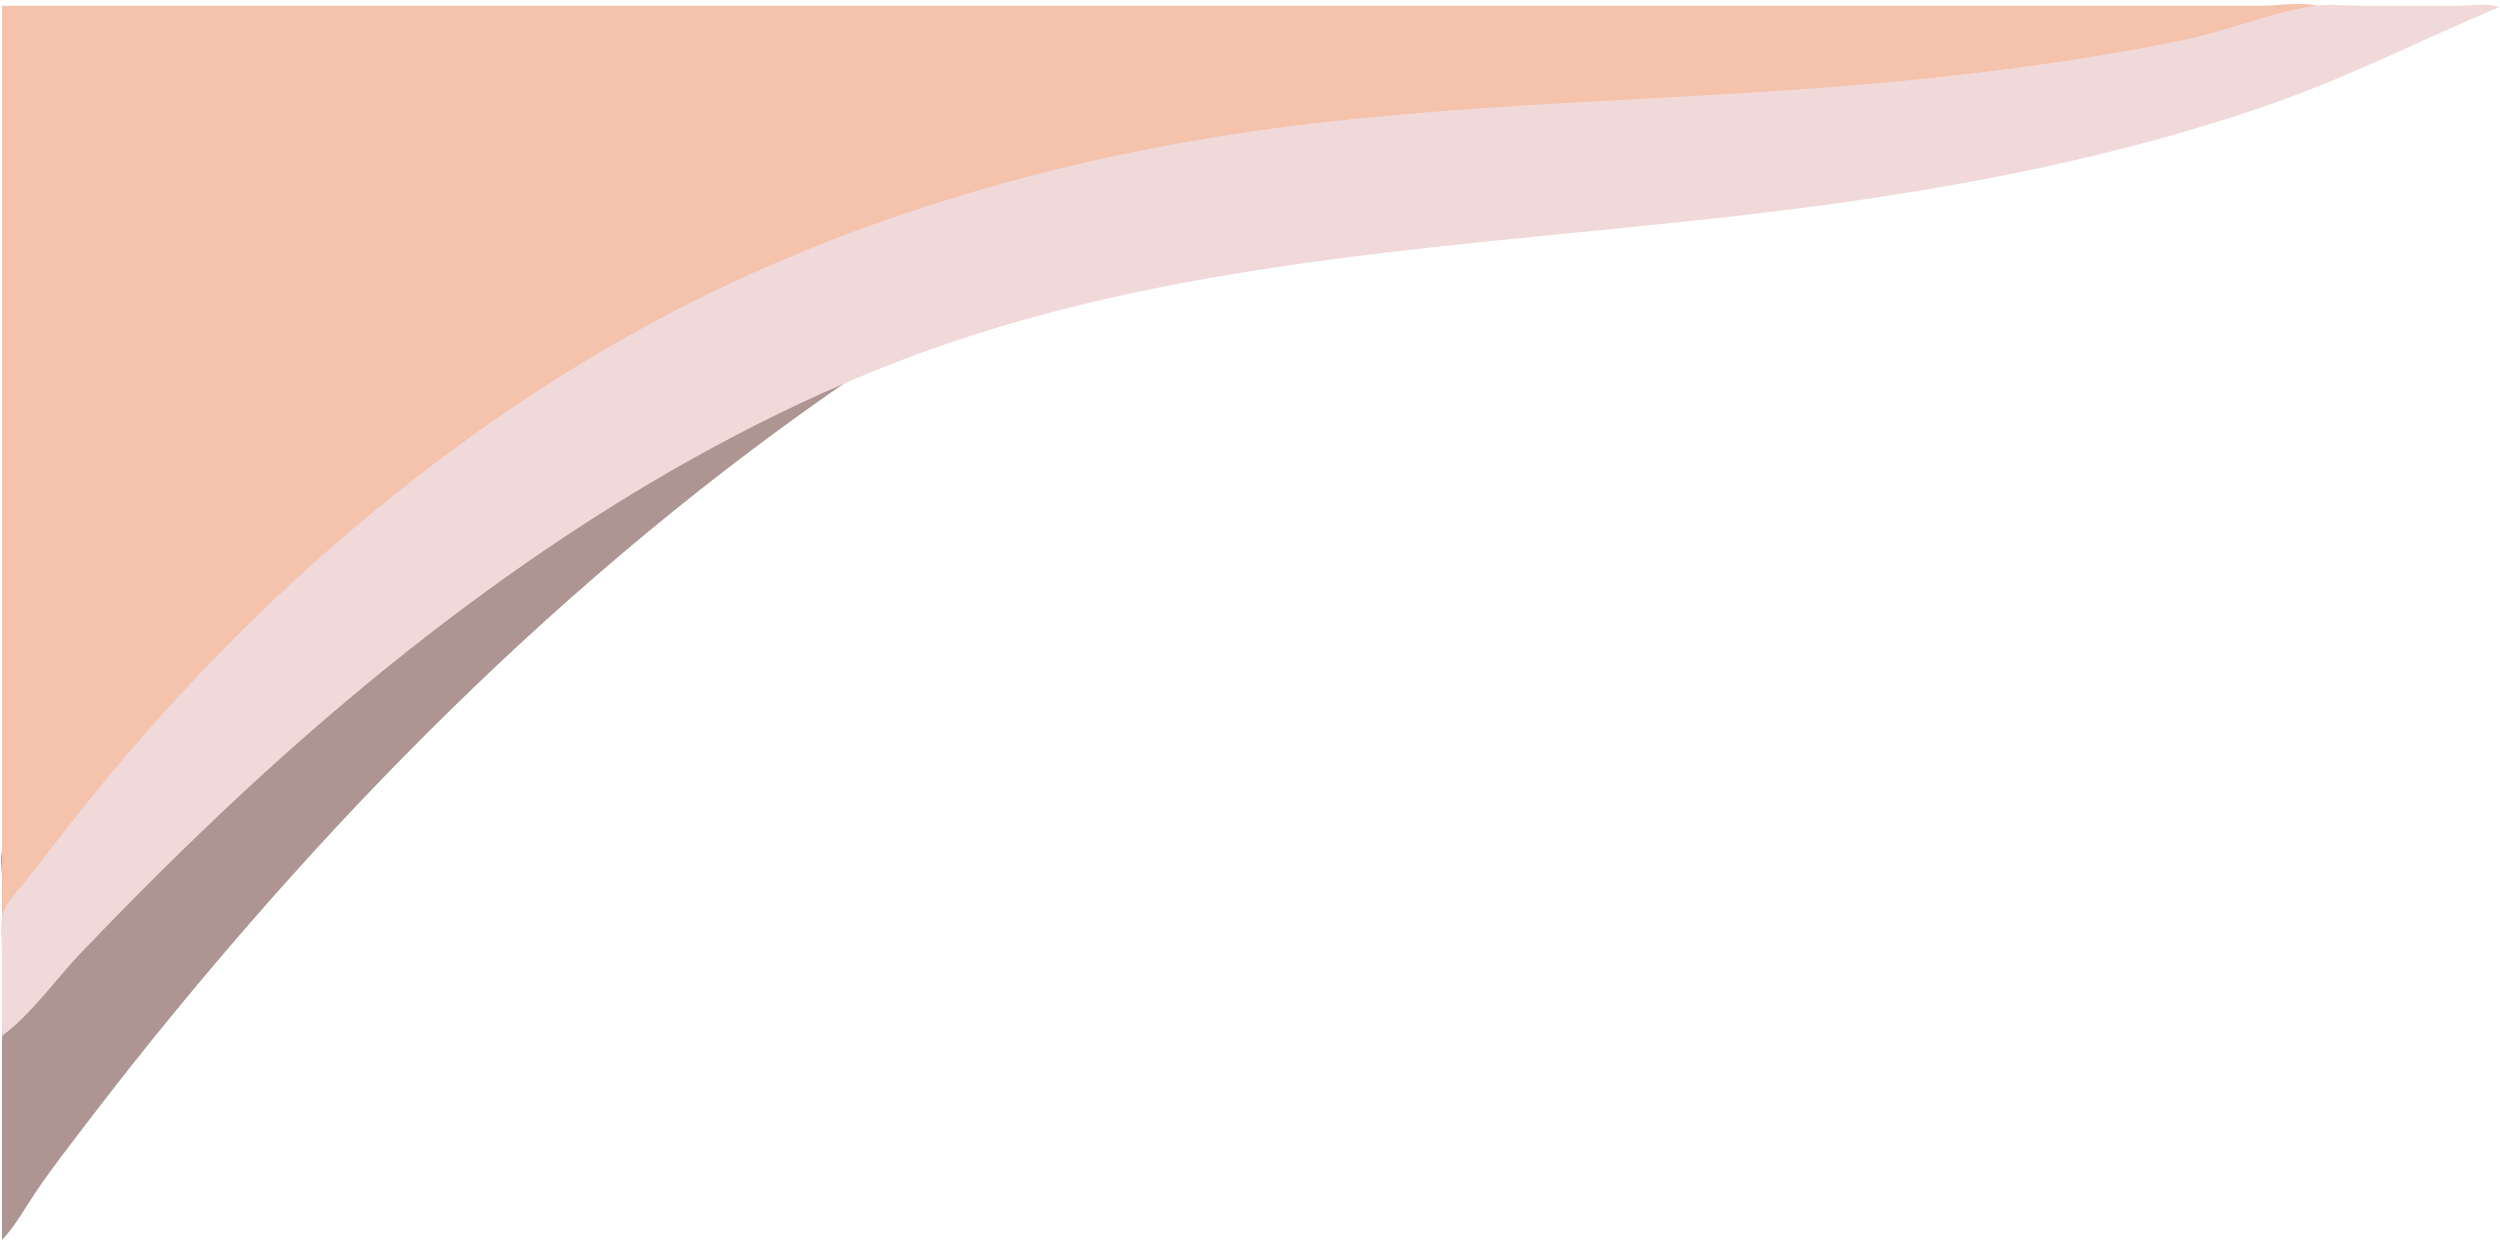 <?xml version="1.0" encoding="UTF-8" standalone="no"?><svg xmlns="http://www.w3.org/2000/svg" xmlns:xlink="http://www.w3.org/1999/xlink" fill="#000000" height="65.2" preserveAspectRatio="xMidYMid meet" version="1" viewBox="9.8 13.0 131.5 65.2" width="131.5" zoomAndPan="magnify"><g id="change1_1"><path d="m 56.256,30.205 c 0.375,-0.346 0.904,-0.71 0.363,-1.161 v -0.072 c 0.758,-0.582 0.582,-1.625 -0.508,-1.4 -0.542,0.112 -1.011,0.528 -1.451,0.841 l -2.466,1.762 c -2.665,1.905 -5.399,3.702 -8.124,5.519 -3.765,2.51 -7.691,4.609 -11.605,6.866 -4.637,2.675 -9.157,5.568 -13.564,8.605 -2.127,1.466 -4.234,2.968 -6.313,4.496 -0.752,0.553 -2.102,1.131 -2.606,1.926 -0.226,0.356 -0.075,1.147 -0.075,1.558 v 4.062 15.014 c 0.714,-0.746 1.257,-1.757 1.838,-2.611 0.81,-1.19 1.705,-2.337 2.578,-3.482 3.058,-4.009 6.257,-7.897 9.594,-11.678 12.31,-13.947 26.49,-26.193 42.928,-35.016 5.893,-3.163 12.211,-5.908 18.713,-7.533 1.556,-0.389 3.129,-0.693 4.715,-0.928 0.286,-0.042 1.409,-0.053 1.396,-0.477 -0.019,-0.645 -1.794,-0.45 -2.194,-0.432 -2.301,0.101 -4.704,0.813 -6.891,1.496 -5.673,1.771 -11.232,4.035 -16.465,6.865 -3.359,1.816 -6.538,3.928 -9.864,5.78 m 0,0 -0.073,0.072 z" fill="#af9591"/></g><g id="change2_1"><path d="m 9.908,13.305 v 47.944 c 1.284,-1.046 2.272,-2.896 3.295,-4.207 2.035,-2.608 4.177,-5.124 6.431,-7.543 6.918,-7.427 14.815,-13.931 23.712,-18.869 12.553,-6.967 26.576,-10.21 40.763,-11.583 9.218,-0.892 18.491,-0.916 27.707,-1.838 4.351,-0.435 8.708,-1.038 12.983,-1.977 2.39,-0.525 4.718,-1.36 7.108,-1.855 -0.814,-0.341 -2.233,-0.072 -3.119,-0.072 h -7.181 -25.024 z" fill="#f5c2ab"/></g><g id="change3_1"><path d="m 9.908,67.487 c 1.54,-1.134 2.812,-2.966 4.137,-4.352 2.702,-2.826 5.478,-5.597 8.338,-8.262 9.913,-9.234 21.56,-17.714 34.235,-22.694 16.284,-6.398 33.976,-6.149 51.063,-8.666 7.416,-1.092 14.905,-2.663 21.977,-5.18 3.993,-1.421 7.709,-3.333 11.605,-4.955 -0.589,-0.247 -1.538,-0.072 -2.176,-0.072 h -4.86 c -0.912,0 -1.929,-0.126 -2.829,0.024 -2.317,0.386 -4.578,1.334 -6.891,1.804 -4.947,1.005 -9.922,1.67 -14.942,2.149 -11.676,1.116 -23.398,0.995 -35.033,2.799 -10.294,1.596 -20.508,4.657 -29.738,9.528 -6.295,3.321 -12.113,7.447 -17.48,12.108 -4.796,4.166 -9.204,8.839 -13.172,13.802 -0.977,1.222 -1.928,2.464 -2.889,3.699 -0.417,0.536 -1.078,1.163 -1.296,1.813 -0.197,0.585 -0.051,1.417 -0.051,2.031 z" fill="#f2d9d9"/></g></svg>